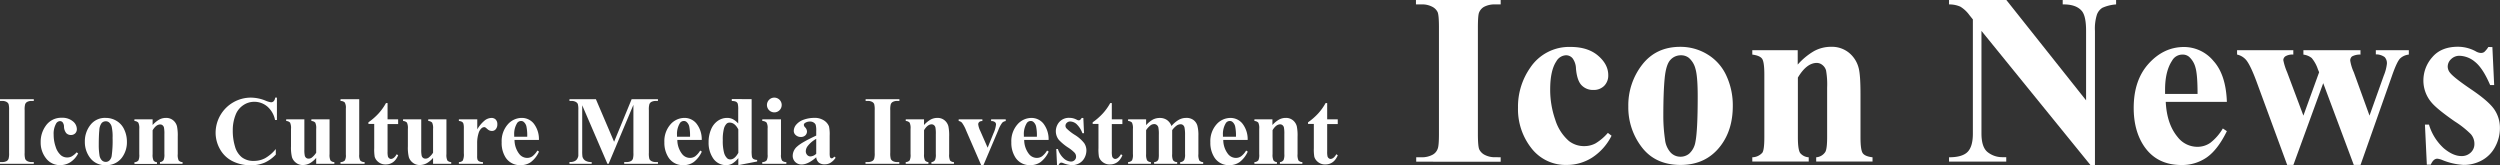 <svg xmlns="http://www.w3.org/2000/svg" viewBox="0 0 921.92 60.95"><rect x="0" y="0" width="921.92" height="60.95" fill="#333333" stroke="none"/><defs><style>.cls-1{fill:#fff;}</style></defs><title>首页标题3</title><g id="图层_2" data-name="图层 2"><g id="图层_1-2" data-name="图层 1"><path class="cls-1" d="M12.46,59.76v.65H0v-.65H.79a3.3,3.3,0,0,0,1.67-.37,1.6,1.6,0,0,0,.7-.84,7.24,7.24,0,0,0,.19-2.21V40.65a7.84,7.84,0,0,0-.19-2.29,1.76,1.76,0,0,0-.78-.8,3.16,3.16,0,0,0-1.59-.34H0v-.65H12.46v.65h-.79a3.3,3.3,0,0,0-1.67.37,1.68,1.68,0,0,0-.72.84,7.24,7.24,0,0,0-.19,2.21V56.33a7.51,7.51,0,0,0,.2,2.29,1.81,1.81,0,0,0,.79.8,3.16,3.16,0,0,0,1.59.34Z"/><path class="cls-1" d="M28.27,56.17l.54.42a8.2,8.2,0,0,1-2.89,3.24,6.92,6.92,0,0,1-3.68,1.06A6.37,6.37,0,0,1,17,58.42a9.29,9.29,0,0,1-2-6,10,10,0,0,1,1.79-5.91,6.89,6.89,0,0,1,6-3.08,6,6,0,0,1,4.05,1.28,3.73,3.73,0,0,1,1.5,2.87,2.14,2.14,0,0,1-.61,1.6,2.17,2.17,0,0,1-1.59.6,2.31,2.31,0,0,1-1.71-.69,4,4,0,0,1-.83-2.44,2.68,2.68,0,0,0-.51-1.55,1.25,1.25,0,0,0-.95-.44,1.72,1.72,0,0,0-1.44.9,7.51,7.51,0,0,0-.91,4.15,13.39,13.39,0,0,0,.74,4.44,6.82,6.82,0,0,0,2,3.16,3.6,3.6,0,0,0,2.29.76,3.48,3.48,0,0,0,1.63-.4A7.52,7.52,0,0,0,28.27,56.17Z"/><path class="cls-1" d="M39,43.48a7.62,7.62,0,0,1,4,1.11,7.08,7.08,0,0,1,2.8,3.15,10.37,10.37,0,0,1,1,4.46,9.45,9.45,0,0,1-1.78,5.85A7,7,0,0,1,39,60.9a6.79,6.79,0,0,1-5.71-2.6,9.6,9.6,0,0,1-2-6,9.73,9.73,0,0,1,2-6.16A6.73,6.73,0,0,1,39,43.48ZM39,44.73a2,2,0,0,0-1.54.68,4.73,4.73,0,0,0-.84,2.67q-.2,2-.2,5.55a23.65,23.65,0,0,0,.25,3.52,3.4,3.4,0,0,0,.83,1.9,2,2,0,0,0,1.44.65,2,2,0,0,0,1.32-.44,3,3,0,0,0,.91-1.67,40.59,40.59,0,0,0,.35-6.75,16.69,16.69,0,0,0-.33-4.1,3.14,3.14,0,0,0-1-1.63A1.84,1.84,0,0,0,39,44.73Z"/><path class="cls-1" d="M56.28,44V46.1a9.66,9.66,0,0,1,2.43-2,5.19,5.19,0,0,1,2.5-.62,4,4,0,0,1,2.65.89,4.25,4.25,0,0,1,1.41,2.21,17,17,0,0,1,.28,3.85v6.4a4.89,4.89,0,0,0,.34,2.36,2,2,0,0,0,1.43.59v.63H59v-.63A1.74,1.74,0,0,0,60.34,59a5,5,0,0,0,.28-2.18V49.51A12,12,0,0,0,60.46,47a1.56,1.56,0,0,0-.54-.82,1.34,1.34,0,0,0-.83-.29q-1.51,0-2.81,2.16v8.81a4.9,4.9,0,0,0,.34,2.34,1.75,1.75,0,0,0,1.27.62v.63H49.58v-.63a2,2,0,0,0,1.48-.67,4.93,4.93,0,0,0,.3-2.29V47.54A4.72,4.72,0,0,0,51,45.22a2.09,2.09,0,0,0-1.43-.6V44Z"/><path class="cls-1" d="M102.12,36v8.26h-.69a8.8,8.8,0,0,0-2.88-5,7.36,7.36,0,0,0-4.78-1.72,7.07,7.07,0,0,0-4.1,1.28,7.48,7.48,0,0,0-2.72,3.36,15.2,15.2,0,0,0-1.11,5.91A19.76,19.76,0,0,0,86.65,54a7.75,7.75,0,0,0,2.53,4,7,7,0,0,0,4.46,1.34,8.72,8.72,0,0,0,4.12-1,14.25,14.25,0,0,0,3.95-3.39V57a13,13,0,0,1-4.17,3,12.67,12.67,0,0,1-5.07.94,14.56,14.56,0,0,1-6.78-1.53A10.81,10.81,0,0,1,81.12,55a12.27,12.27,0,0,1-1.61-6.1,13,13,0,0,1,6.6-11.21A13,13,0,0,1,92.56,36a14.62,14.62,0,0,1,5.31,1.09,8.16,8.16,0,0,0,2.06.63,1.33,1.33,0,0,0,1-.41,2.24,2.24,0,0,0,.54-1.31Z"/><path class="cls-1" d="M121.53,44V56.84a4.73,4.73,0,0,0,.35,2.35,2,2,0,0,0,1.42.59v.63h-6.7v-2.2a8.46,8.46,0,0,1-2.36,2,5.42,5.42,0,0,1-2.64.64,3.88,3.88,0,0,1-2.47-.85,4.16,4.16,0,0,1-1.45-2,14.72,14.72,0,0,1-.37-4V47.54a4.72,4.72,0,0,0-.34-2.32,2.09,2.09,0,0,0-1.43-.6V44h6.7V55.2a9.31,9.31,0,0,0,.17,2.27,1.5,1.5,0,0,0,.53.77,1.38,1.38,0,0,0,.83.26,2,2,0,0,0,1.14-.33,7.25,7.25,0,0,0,1.69-1.85V47.54a4.72,4.72,0,0,0-.34-2.32,2.09,2.09,0,0,0-1.43-.6V44Z"/><path class="cls-1" d="M132.47,36.57V57a3.92,3.92,0,0,0,.4,2.22,2.19,2.19,0,0,0,1.58.55v.63h-8.88v-.63a2.14,2.14,0,0,0,1.62-.63,3.92,3.92,0,0,0,.35-2.14V40a3.87,3.87,0,0,0-.4-2.21,2.17,2.17,0,0,0-1.56-.55v-.65Z"/><path class="cls-1" d="M142.92,38v6h3.9v1.74h-3.9V55.85a7.74,7.74,0,0,0,.13,1.84,1.33,1.33,0,0,0,.47.67,1,1,0,0,0,.62.25q1.14,0,2.16-1.74l.53.39q-1.42,3.38-4.62,3.38a4.08,4.08,0,0,1-2.65-.87,3.84,3.84,0,0,1-1.38-1.94,16.58,16.58,0,0,1-.18-3.23V45.71h-2.14V45.1a22.68,22.68,0,0,0,3.77-3.29A20,20,0,0,0,142.34,38Z"/><path class="cls-1" d="M164.63,44V56.84a4.73,4.73,0,0,0,.35,2.35,2,2,0,0,0,1.42.59v.63h-6.7v-2.2a8.46,8.46,0,0,1-2.36,2,5.42,5.42,0,0,1-2.64.64,3.88,3.88,0,0,1-2.47-.85,4.16,4.16,0,0,1-1.45-2,14.72,14.72,0,0,1-.37-4V47.54a4.72,4.72,0,0,0-.34-2.32,2.09,2.09,0,0,0-1.43-.6V44h6.7V55.2a9.31,9.31,0,0,0,.17,2.27,1.5,1.5,0,0,0,.53.77,1.38,1.38,0,0,0,.83.26,2,2,0,0,0,1.14-.33,7.25,7.25,0,0,0,1.69-1.85V47.54a4.72,4.72,0,0,0-.34-2.32,2.09,2.09,0,0,0-1.43-.6V44Z"/><path class="cls-1" d="M176,44V47.7a12,12,0,0,1,2.87-3.38,4.25,4.25,0,0,1,2.37-.83,2.09,2.09,0,0,1,1.57.61,2.36,2.36,0,0,1,.59,1.71,2.68,2.68,0,0,1-.57,1.83,1.77,1.77,0,0,1-1.38.65,2.38,2.38,0,0,1-1.62-.6A9.86,9.86,0,0,0,179,47a.77.77,0,0,0-.4-.11,1.48,1.48,0,0,0-1,.39A3.65,3.65,0,0,0,176.52,49a12,12,0,0,0-.56,3.76v3.78l0,1a4,4,0,0,0,.12,1.28,1.4,1.4,0,0,0,.62.69,3.62,3.62,0,0,0,1.4.27v.63h-8.88v-.63a1.94,1.94,0,0,0,1.45-.59,5.47,5.47,0,0,0,.38-2.65V47.45a6.81,6.81,0,0,0-.14-1.79,1.41,1.41,0,0,0-.51-.72,2.71,2.71,0,0,0-1.18-.32V44Z"/><path class="cls-1" d="M198.74,51.6h-9a8.5,8.5,0,0,0,1.74,5.17,3.68,3.68,0,0,0,2.92,1.46,3.32,3.32,0,0,0,1.92-.59,7.44,7.44,0,0,0,1.85-2.12l.6.39a9.94,9.94,0,0,1-3,3.86A6.36,6.36,0,0,1,192,60.9a6.23,6.23,0,0,1-5.54-2.81A9.92,9.92,0,0,1,185,52.46a9.34,9.34,0,0,1,2.22-6.55,6.85,6.85,0,0,1,5.21-2.43,5.65,5.65,0,0,1,4.33,2A9.35,9.35,0,0,1,198.74,51.6Zm-4.32-1.18a16.2,16.2,0,0,0-.31-3.88,3.18,3.18,0,0,0-1-1.6,1.46,1.46,0,0,0-1-.32,1.73,1.73,0,0,0-1.49.9,7.69,7.69,0,0,0-1,4.29v.62Z"/><path class="cls-1" d="M226.46,52.29l6.47-15.71h9.7v.65h-.77a3.34,3.34,0,0,0-1.69.37,1.72,1.72,0,0,0-.7.83,7.15,7.15,0,0,0-.19,2.2V56.33a7.84,7.84,0,0,0,.19,2.29,1.75,1.75,0,0,0,.79.8,3.21,3.21,0,0,0,1.6.34h.77v.65H230.19v-.65H231a3.34,3.34,0,0,0,1.69-.37,1.71,1.71,0,0,0,.7-.84,7.24,7.24,0,0,0,.19-2.21V38.66l-9.14,21.74H224L214.7,38.82V55.61a14.82,14.82,0,0,0,.09,2.16,2.51,2.51,0,0,0,1,1.43,4.13,4.13,0,0,0,2.4.55v.65H210v-.65h.25a3.73,3.73,0,0,0,1.48-.25,2.38,2.38,0,0,0,1-.73,3.36,3.36,0,0,0,.54-1.28q0-.19,0-1.79V40.61a7.64,7.64,0,0,0-.19-2.26,1.77,1.77,0,0,0-.79-.79,3.21,3.21,0,0,0-1.6-.34H210v-.65h9.74Z"/><path class="cls-1" d="M258.78,51.6h-9a8.5,8.5,0,0,0,1.74,5.17,3.68,3.68,0,0,0,2.92,1.46,3.32,3.32,0,0,0,1.92-.59,7.44,7.44,0,0,0,1.85-2.12l.6.39a9.94,9.94,0,0,1-3,3.86,6.36,6.36,0,0,1-3.74,1.13,6.23,6.23,0,0,1-5.54-2.81A9.92,9.92,0,0,1,245,52.46a9.34,9.34,0,0,1,2.22-6.55,6.85,6.85,0,0,1,5.21-2.43,5.65,5.65,0,0,1,4.33,2A9.35,9.35,0,0,1,258.78,51.6Zm-4.32-1.18a16.2,16.2,0,0,0-.31-3.88,3.18,3.18,0,0,0-1-1.6,1.46,1.46,0,0,0-1-.32,1.73,1.73,0,0,0-1.49.9,7.69,7.69,0,0,0-1,4.29v.62Z"/><path class="cls-1" d="M277.18,36.57V55.49a12.8,12.8,0,0,0,.11,2.27,1.42,1.42,0,0,0,.54.86,2.85,2.85,0,0,0,1.38.35v.58l-6.94,1.35V58.3A8.63,8.63,0,0,1,270,60.35a4.45,4.45,0,0,1-2.21.54,5.66,5.66,0,0,1-5-2.81,10.12,10.12,0,0,1-1.48-5.61,11.81,11.81,0,0,1,.91-4.75,7.12,7.12,0,0,1,2.5-3.17,6,6,0,0,1,3.42-1.07,4.62,4.62,0,0,1,2.09.46,7,7,0,0,1,2,1.6v-5a8.86,8.86,0,0,0-.16-2.27,1.51,1.51,0,0,0-.63-.76,3.47,3.47,0,0,0-1.58-.25v-.74Zm-4.92,11.14q-1.3-2.5-3.18-2.5a1.62,1.62,0,0,0-1.07.35,4,4,0,0,0-1.06,1.92,15.71,15.71,0,0,0-.41,4.2,17,17,0,0,0,.46,4.61,4.47,4.47,0,0,0,1.25,2.16,1.69,1.69,0,0,0,1.11.33q1.55,0,2.92-2.43Z"/><path class="cls-1" d="M288,44V57a3.92,3.92,0,0,0,.4,2.22,2.19,2.19,0,0,0,1.58.55v.63H281.1v-.63a2.14,2.14,0,0,0,1.62-.63,3.92,3.92,0,0,0,.35-2.14V47.4a3.92,3.92,0,0,0-.4-2.22,2.17,2.17,0,0,0-1.56-.55V44Zm-2.46-8a2.72,2.72,0,1,1-1.92.8A2.62,2.62,0,0,1,285.53,36Z"/><path class="cls-1" d="M301,58q-3,2.65-5.4,2.65a3.19,3.19,0,0,1-2.34-.92,3.12,3.12,0,0,1-.93-2.31A4.53,4.53,0,0,1,294,54q1.62-1.5,7-4V48.37a8,8,0,0,0-.2-2.35,1.89,1.89,0,0,0-.76-.84,2.3,2.3,0,0,0-1.27-.36,3.24,3.24,0,0,0-1.88.51.9.9,0,0,0-.46.74,1.53,1.53,0,0,0,.49.91,2.25,2.25,0,0,1,.67,1.46A2,2,0,0,1,297,49.9a2.34,2.34,0,0,1-1.68.61,2.68,2.68,0,0,1-1.85-.67,2,2,0,0,1-.75-1.56,3.64,3.64,0,0,1,1-2.42,6.33,6.33,0,0,1,2.79-1.77,11.4,11.4,0,0,1,3.73-.62,6.16,6.16,0,0,1,3.7,1,4.66,4.66,0,0,1,1.77,2.15,14,14,0,0,1,.25,3.39V56.4a6.61,6.61,0,0,0,.09,1.42.85.85,0,0,0,.26.43.63.63,0,0,0,.4.14q.46,0,.93-.65l.53.42A6.41,6.41,0,0,1,306.31,60a3.94,3.94,0,0,1-2.14.59A3.33,3.33,0,0,1,302,60,3,3,0,0,1,301,58Zm0-1.28V51.2a10.27,10.27,0,0,0-3.16,2.67,3.25,3.25,0,0,0-.69,1.92,2,2,0,0,0,.58,1.42,1.59,1.59,0,0,0,1.23.47A3.38,3.38,0,0,0,301,56.7Z"/><path class="cls-1" d="M331.63,59.76v.65H319.17v-.65H320a3.3,3.3,0,0,0,1.67-.37,1.6,1.6,0,0,0,.7-.84,7.24,7.24,0,0,0,.19-2.21V40.65a7.84,7.84,0,0,0-.19-2.29,1.76,1.76,0,0,0-.78-.8,3.16,3.16,0,0,0-1.59-.34h-.79v-.65h12.46v.65h-.79a3.3,3.3,0,0,0-1.67.37,1.68,1.68,0,0,0-.72.84,7.24,7.24,0,0,0-.19,2.21V56.33a7.51,7.51,0,0,0,.2,2.29,1.81,1.81,0,0,0,.79.8,3.16,3.16,0,0,0,1.59.34Z"/><path class="cls-1" d="M340.75,44V46.1a9.66,9.66,0,0,1,2.43-2,5.19,5.19,0,0,1,2.5-.62,4,4,0,0,1,2.65.89,4.25,4.25,0,0,1,1.41,2.21,17,17,0,0,1,.28,3.85v6.4a4.89,4.89,0,0,0,.34,2.36,2,2,0,0,0,1.43.59v.63h-8.31v-.63a1.74,1.74,0,0,0,1.34-.77,5,5,0,0,0,.28-2.18V49.51a12,12,0,0,0-.16-2.55,1.56,1.56,0,0,0-.54-.82,1.34,1.34,0,0,0-.83-.29q-1.51,0-2.81,2.16v8.81a4.9,4.9,0,0,0,.34,2.34,1.75,1.75,0,0,0,1.27.62v.63H334v-.63a2,2,0,0,0,1.48-.67,4.93,4.93,0,0,0,.3-2.29V47.54a4.72,4.72,0,0,0-.34-2.32,2.09,2.09,0,0,0-1.43-.6V44Z"/><path class="cls-1" d="M361.83,60.9l-5.54-12.74a12.55,12.55,0,0,0-1.56-2.92,2.09,2.09,0,0,0-1.2-.62V44h8.74v.65a1.6,1.6,0,0,0-1.12.3,1.2,1.2,0,0,0-.42.91,7.86,7.86,0,0,0,.77,2.44l2.71,6.17,2.16-5.33a10.29,10.29,0,0,0,.93-3.23,1.12,1.12,0,0,0-.4-.89,2.29,2.29,0,0,0-1.4-.38V44h5.38v.65a2.19,2.19,0,0,0-1.27.58A10.75,10.75,0,0,0,368.14,48l-5.48,12.9Z"/><path class="cls-1" d="M386.69,51.6h-9a8.5,8.5,0,0,0,1.74,5.17,3.68,3.68,0,0,0,2.92,1.46,3.32,3.32,0,0,0,1.92-.59,7.44,7.44,0,0,0,1.85-2.12l.6.39a9.94,9.94,0,0,1-3,3.86A6.36,6.36,0,0,1,380,60.9a6.23,6.23,0,0,1-5.54-2.81,9.92,9.92,0,0,1-1.51-5.62,9.34,9.34,0,0,1,2.22-6.55,6.85,6.85,0,0,1,5.21-2.43,5.65,5.65,0,0,1,4.33,2A9.35,9.35,0,0,1,386.69,51.6Zm-4.32-1.18a16.2,16.2,0,0,0-.31-3.88,3.18,3.18,0,0,0-1-1.6,1.46,1.46,0,0,0-1-.32,1.73,1.73,0,0,0-1.49.9,7.69,7.69,0,0,0-1,4.29v.62Z"/><path class="cls-1" d="M399.5,43.51l.26,5.61h-.6a8.81,8.81,0,0,0-2.22-3.41,3.69,3.69,0,0,0-2.29-.91,1.72,1.72,0,0,0-1.23.48,1.5,1.5,0,0,0-.51,1.12,1.45,1.45,0,0,0,.35.91,16.87,16.87,0,0,0,3.15,2.47,13,13,0,0,1,3.4,3,4.81,4.81,0,0,1,.82,2.73,5.77,5.77,0,0,1-.69,2.69,4.81,4.81,0,0,1-1.93,2,5.53,5.53,0,0,1-2.76.7,9.57,9.57,0,0,1-3.15-.74,2.62,2.62,0,0,0-.72-.19q-.58,0-1,.88h-.58l-.28-5.91h.6a7.65,7.65,0,0,0,2.17,3.48,4.16,4.16,0,0,0,2.61,1.16,1.9,1.9,0,0,0,1.38-.52,1.68,1.68,0,0,0,.54-1.26,2.17,2.17,0,0,0-.53-1.46A13.76,13.76,0,0,0,394,54.48a18.46,18.46,0,0,1-3.48-2.85,5,5,0,0,1-1.16-3.18A5.17,5.17,0,0,1,390.63,45a4.7,4.7,0,0,1,3.79-1.54,5.52,5.52,0,0,1,2.58.65,1.72,1.72,0,0,0,.77.26.89.89,0,0,0,.51-.13,3.34,3.34,0,0,0,.62-.75Z"/><path class="cls-1" d="M410,38v6h3.9v1.74H410V55.85a7.74,7.74,0,0,0,.13,1.84,1.33,1.33,0,0,0,.47.67,1,1,0,0,0,.62.25q1.14,0,2.16-1.74l.53.39q-1.42,3.38-4.62,3.38a4.08,4.08,0,0,1-2.65-.87,3.84,3.84,0,0,1-1.38-1.94,16.58,16.58,0,0,1-.18-3.23V45.71h-2.14V45.1a22.68,22.68,0,0,0,3.77-3.29A20,20,0,0,0,409.42,38Z"/><path class="cls-1" d="M422.65,44v2.16a9.43,9.43,0,0,1,2.5-2.07,5.46,5.46,0,0,1,2.52-.59,4.57,4.57,0,0,1,2.65.74A4.65,4.65,0,0,1,432,46.47a10.46,10.46,0,0,1,2.7-2.29,5.57,5.57,0,0,1,2.7-.7,4.32,4.32,0,0,1,2.72.78,4.06,4.06,0,0,1,1.41,2,13.43,13.43,0,0,1,.4,3.84v6.73a4.83,4.83,0,0,0,.34,2.36,2.09,2.09,0,0,0,1.43.6v.63h-8.49v-.63a1.89,1.89,0,0,0,1.48-.77,4.67,4.67,0,0,0,.32-2.18V49.75A13.12,13.12,0,0,0,436.8,47a1.67,1.67,0,0,0-.55-.89,1.42,1.42,0,0,0-.89-.29,2.62,2.62,0,0,0-1.53.55A7.08,7.08,0,0,0,432.26,48v8.82a5,5,0,0,0,.3,2.23,1.82,1.82,0,0,0,1.55.72v.63H425.6v-.63a1.88,1.88,0,0,0,1.08-.34,1.47,1.47,0,0,0,.53-.74,8.11,8.11,0,0,0,.13-1.87V49.75a12.81,12.81,0,0,0-.18-2.79,1.71,1.71,0,0,0-.59-.88,1.43,1.43,0,0,0-.89-.32,2.34,2.34,0,0,0-1.28.37A7.17,7.17,0,0,0,422.65,48v8.82a5,5,0,0,0,.34,2.29,1.78,1.78,0,0,0,1.43.66v.63H416v-.63a2,2,0,0,0,1.48-.67,4.93,4.93,0,0,0,.3-2.29V47.54a4.72,4.72,0,0,0-.34-2.32,2.09,2.09,0,0,0-1.43-.6V44Z"/><path class="cls-1" d="M460.1,51.6h-9a8.5,8.5,0,0,0,1.74,5.17,3.68,3.68,0,0,0,2.92,1.46,3.32,3.32,0,0,0,1.92-.59,7.44,7.44,0,0,0,1.85-2.12l.6.39a9.94,9.94,0,0,1-3,3.86,6.36,6.36,0,0,1-3.74,1.13,6.23,6.23,0,0,1-5.54-2.81,9.92,9.92,0,0,1-1.51-5.62,9.34,9.34,0,0,1,2.22-6.55,6.85,6.85,0,0,1,5.21-2.43,5.65,5.65,0,0,1,4.33,2A9.35,9.35,0,0,1,460.1,51.6Zm-4.32-1.18a16.2,16.2,0,0,0-.31-3.88,3.18,3.18,0,0,0-1-1.6,1.46,1.46,0,0,0-1-.32,1.73,1.73,0,0,0-1.49.9,7.69,7.69,0,0,0-1,4.29v.62Z"/><path class="cls-1" d="M469.23,44V46.1a9.66,9.66,0,0,1,2.43-2,5.19,5.19,0,0,1,2.5-.62,4,4,0,0,1,2.65.89,4.25,4.25,0,0,1,1.41,2.21,17,17,0,0,1,.28,3.85v6.4a4.89,4.89,0,0,0,.34,2.36,2,2,0,0,0,1.43.59v.63H472v-.63a1.74,1.74,0,0,0,1.34-.77,5,5,0,0,0,.28-2.18V49.51a12,12,0,0,0-.16-2.55,1.56,1.56,0,0,0-.54-.82,1.34,1.34,0,0,0-.83-.29q-1.51,0-2.81,2.16v8.81a4.9,4.9,0,0,0,.34,2.34,1.75,1.75,0,0,0,1.27.62v.63h-8.31v-.63a2,2,0,0,0,1.48-.67,4.93,4.93,0,0,0,.3-2.29V47.54a4.72,4.72,0,0,0-.34-2.32,2.09,2.09,0,0,0-1.43-.6V44Z"/><path class="cls-1" d="M489.42,38v6h3.9v1.74h-3.9V55.85a7.74,7.74,0,0,0,.13,1.84,1.33,1.33,0,0,0,.47.67,1,1,0,0,0,.62.25q1.14,0,2.16-1.74l.53.39q-1.42,3.38-4.62,3.38a4.08,4.08,0,0,1-2.65-.87,3.84,3.84,0,0,1-1.38-1.94,16.58,16.58,0,0,1-.18-3.23V45.71h-2.14V45.1a22.68,22.68,0,0,0,3.77-3.29A20,20,0,0,0,488.84,38Z"/><path class="cls-1" d="M553.4,58v1.63H522.25V58h2A8.24,8.24,0,0,0,528.4,57a4,4,0,0,0,1.76-2.11q.48-1.05.48-5.54V10.2q0-4.57-.48-5.71a4.39,4.39,0,0,0-2-2,7.89,7.89,0,0,0-4-.86h-2V0H553.4V1.63h-2a8.24,8.24,0,0,0-4.18.92,4.21,4.21,0,0,0-1.8,2.11Q545,5.71,545,10.2v39.2q0,4.57.51,5.71a4.53,4.53,0,0,0,2,2,7.9,7.9,0,0,0,4,.86Z"/><path class="cls-1" d="M592.93,49l1.36,1.05a20.5,20.5,0,0,1-7.23,8.11,17.31,17.31,0,0,1-9.21,2.66,15.93,15.93,0,0,1-13.14-6.2,23.21,23.21,0,0,1-4.92-14.9A25,25,0,0,1,564.28,25a17.23,17.23,0,0,1,14.9-7.69q6.37,0,10.13,3.21t3.76,7.16a5.36,5.36,0,0,1-1.52,4,5.42,5.42,0,0,1-4,1.49,5.77,5.77,0,0,1-4.29-1.71q-1.69-1.71-2.09-6.11a6.71,6.71,0,0,0-1.27-3.87,3.13,3.13,0,0,0-2.37-1.1,4.3,4.3,0,0,0-3.6,2.24Q571.66,26,571.66,33a33.47,33.47,0,0,0,1.85,11.1,17.06,17.06,0,0,0,5.05,7.89,9,9,0,0,0,5.71,1.89,8.69,8.69,0,0,0,4.09-1A18.81,18.81,0,0,0,592.93,49Z"/><path class="cls-1" d="M619.63,17.27a19,19,0,0,1,10,2.77,17.72,17.72,0,0,1,7,7.87A25.94,25.94,0,0,1,639,39.07q0,8.75-4.44,14.63-5.36,7.12-14.81,7.12-9.27,0-14.28-6.5a24,24,0,0,1-5-15.07,24.32,24.32,0,0,1,5.12-15.4Q610.71,17.27,619.63,17.27Zm.18,3.12A5.11,5.11,0,0,0,616,22.08q-1.61,1.69-2.11,6.68t-.51,13.86a59.11,59.11,0,0,0,.62,8.79A8.48,8.48,0,0,0,616,56.16a4.9,4.9,0,0,0,3.6,1.63,5,5,0,0,0,3.29-1.1,7.38,7.38,0,0,0,2.29-4.17q.88-4.17.88-16.87,0-7.47-.83-10.26a7.85,7.85,0,0,0-2.46-4.07A4.61,4.61,0,0,0,619.8,20.39Z"/><path class="cls-1" d="M662.94,18.5v5.32a24.15,24.15,0,0,1,6.06-5,13,13,0,0,1,6.24-1.56,10,10,0,0,1,6.64,2.22A10.63,10.63,0,0,1,685.39,25q.7,2.5.7,9.62v16q0,4.75.86,5.91T690.53,58v1.58H669.75V58a4.34,4.34,0,0,0,3.34-1.93q.7-1.1.7-5.45V32.34a29.88,29.88,0,0,0-.4-6.37,3.9,3.9,0,0,0-1.34-2A3.35,3.35,0,0,0,670,23.2q-3.78,0-7,5.41v22q0,4.61.86,5.84A4.37,4.37,0,0,0,667,58v1.58H646.19V58a5.1,5.1,0,0,0,3.69-1.67q.75-1,.75-5.71V27.42q0-4.66-.86-5.8t-3.58-1.49V18.5Z"/><path class="cls-1" d="M739.88,0l29.4,37V11.34q0-5.36-1.54-7.25-2.11-2.55-7.08-2.46V0h19.69V1.63a15,15,0,0,0-5.07,1.25,5,5,0,0,0-2,2.5,17.05,17.05,0,0,0-.73,6V61H771l-40.3-49.61V49.22q0,5.14,2.35,6.94a8.6,8.6,0,0,0,5.38,1.8h1.41v1.63H718.74V58q4.92,0,6.86-2t1.93-6.72V7.16l-1.27-1.58a11.6,11.6,0,0,0-3.34-3.12,10.07,10.07,0,0,0-4.18-.83V0Z"/><path class="cls-1" d="M821.2,37.57H798.66q.4,8.17,4.35,12.92a9.19,9.19,0,0,0,7.29,3.65,8.29,8.29,0,0,0,4.79-1.47,18.59,18.59,0,0,0,4.62-5.3l1.49,1q-3.34,6.81-7.38,9.65a15.91,15.91,0,0,1-9.36,2.83q-9.14,0-13.84-7-3.78-5.67-3.78-14.06,0-10.28,5.56-16.37t13-6.09a14.11,14.11,0,0,1,10.83,5.12Q820.85,27.51,821.2,37.57Zm-10.81-2.94q0-7.08-.77-9.71a8,8,0,0,0-2.39-4,3.65,3.65,0,0,0-2.46-.79A4.32,4.32,0,0,0,801,22.37q-2.59,3.91-2.59,10.72v1.54Z"/><path class="cls-1" d="M868,60.82,856.73,30.67l-11,30.15h-2.29L832.47,31q-2.46-6.81-4.17-8.88a6.14,6.14,0,0,0-3.34-2V18.5H845.7v1.63a5,5,0,0,0-2.9.62,1.77,1.77,0,0,0-.79,1.41,21.71,21.71,0,0,0,1.41,4.48l6,16,5.8-16-.44-1.05a12.66,12.66,0,0,0-2.31-4.2,6,6,0,0,0-3.05-1.25V18.5h21.05v1.63a6.11,6.11,0,0,0-3.12.68,1.92,1.92,0,0,0-.66,1.56A16.41,16.41,0,0,0,868,26.63l5.8,16,5.27-14.77a15.94,15.94,0,0,0,1.14-4.31,3.31,3.31,0,0,0-.83-2.5,5.45,5.45,0,0,0-3.25-1V18.5h12.17v1.63a5.43,5.43,0,0,0-3.21,1.43q-1.19,1.16-3.08,6.61L870.49,60.82Z"/><path class="cls-1" d="M919.11,17.36l.66,14h-1.49q-2.68-6.24-5.56-8.53A9.24,9.24,0,0,0,907,20.57a4.31,4.31,0,0,0-3.08,1.21,3.74,3.74,0,0,0-1.28,2.79,3.62,3.62,0,0,0,.88,2.29q1.41,1.8,7.87,6.17t8.5,7.43a12,12,0,0,1,2,6.83A14.42,14.42,0,0,1,920.21,54a12,12,0,0,1-4.83,5.05,13.81,13.81,0,0,1-6.9,1.76A23.93,23.93,0,0,1,900.61,59a6.54,6.54,0,0,0-1.8-.48q-1.45,0-2.42,2.2h-1.45l-.7-14.77h1.49a19.11,19.11,0,0,0,5.43,8.7q3.45,2.9,6.53,2.9a4.76,4.76,0,0,0,3.45-1.3,4.21,4.21,0,0,0,1.34-3.14,5.42,5.42,0,0,0-1.32-3.65,34.44,34.44,0,0,0-5.89-4.66q-6.72-4.66-8.7-7.12a12.39,12.39,0,0,1-2.9-8,12.92,12.92,0,0,1,3.28-8.59q3.27-3.85,9.47-3.85a13.83,13.83,0,0,1,6.46,1.63,4.29,4.29,0,0,0,1.93.66,2.22,2.22,0,0,0,1.27-.33,8.33,8.33,0,0,0,1.54-1.87Z"/></g></g></svg>